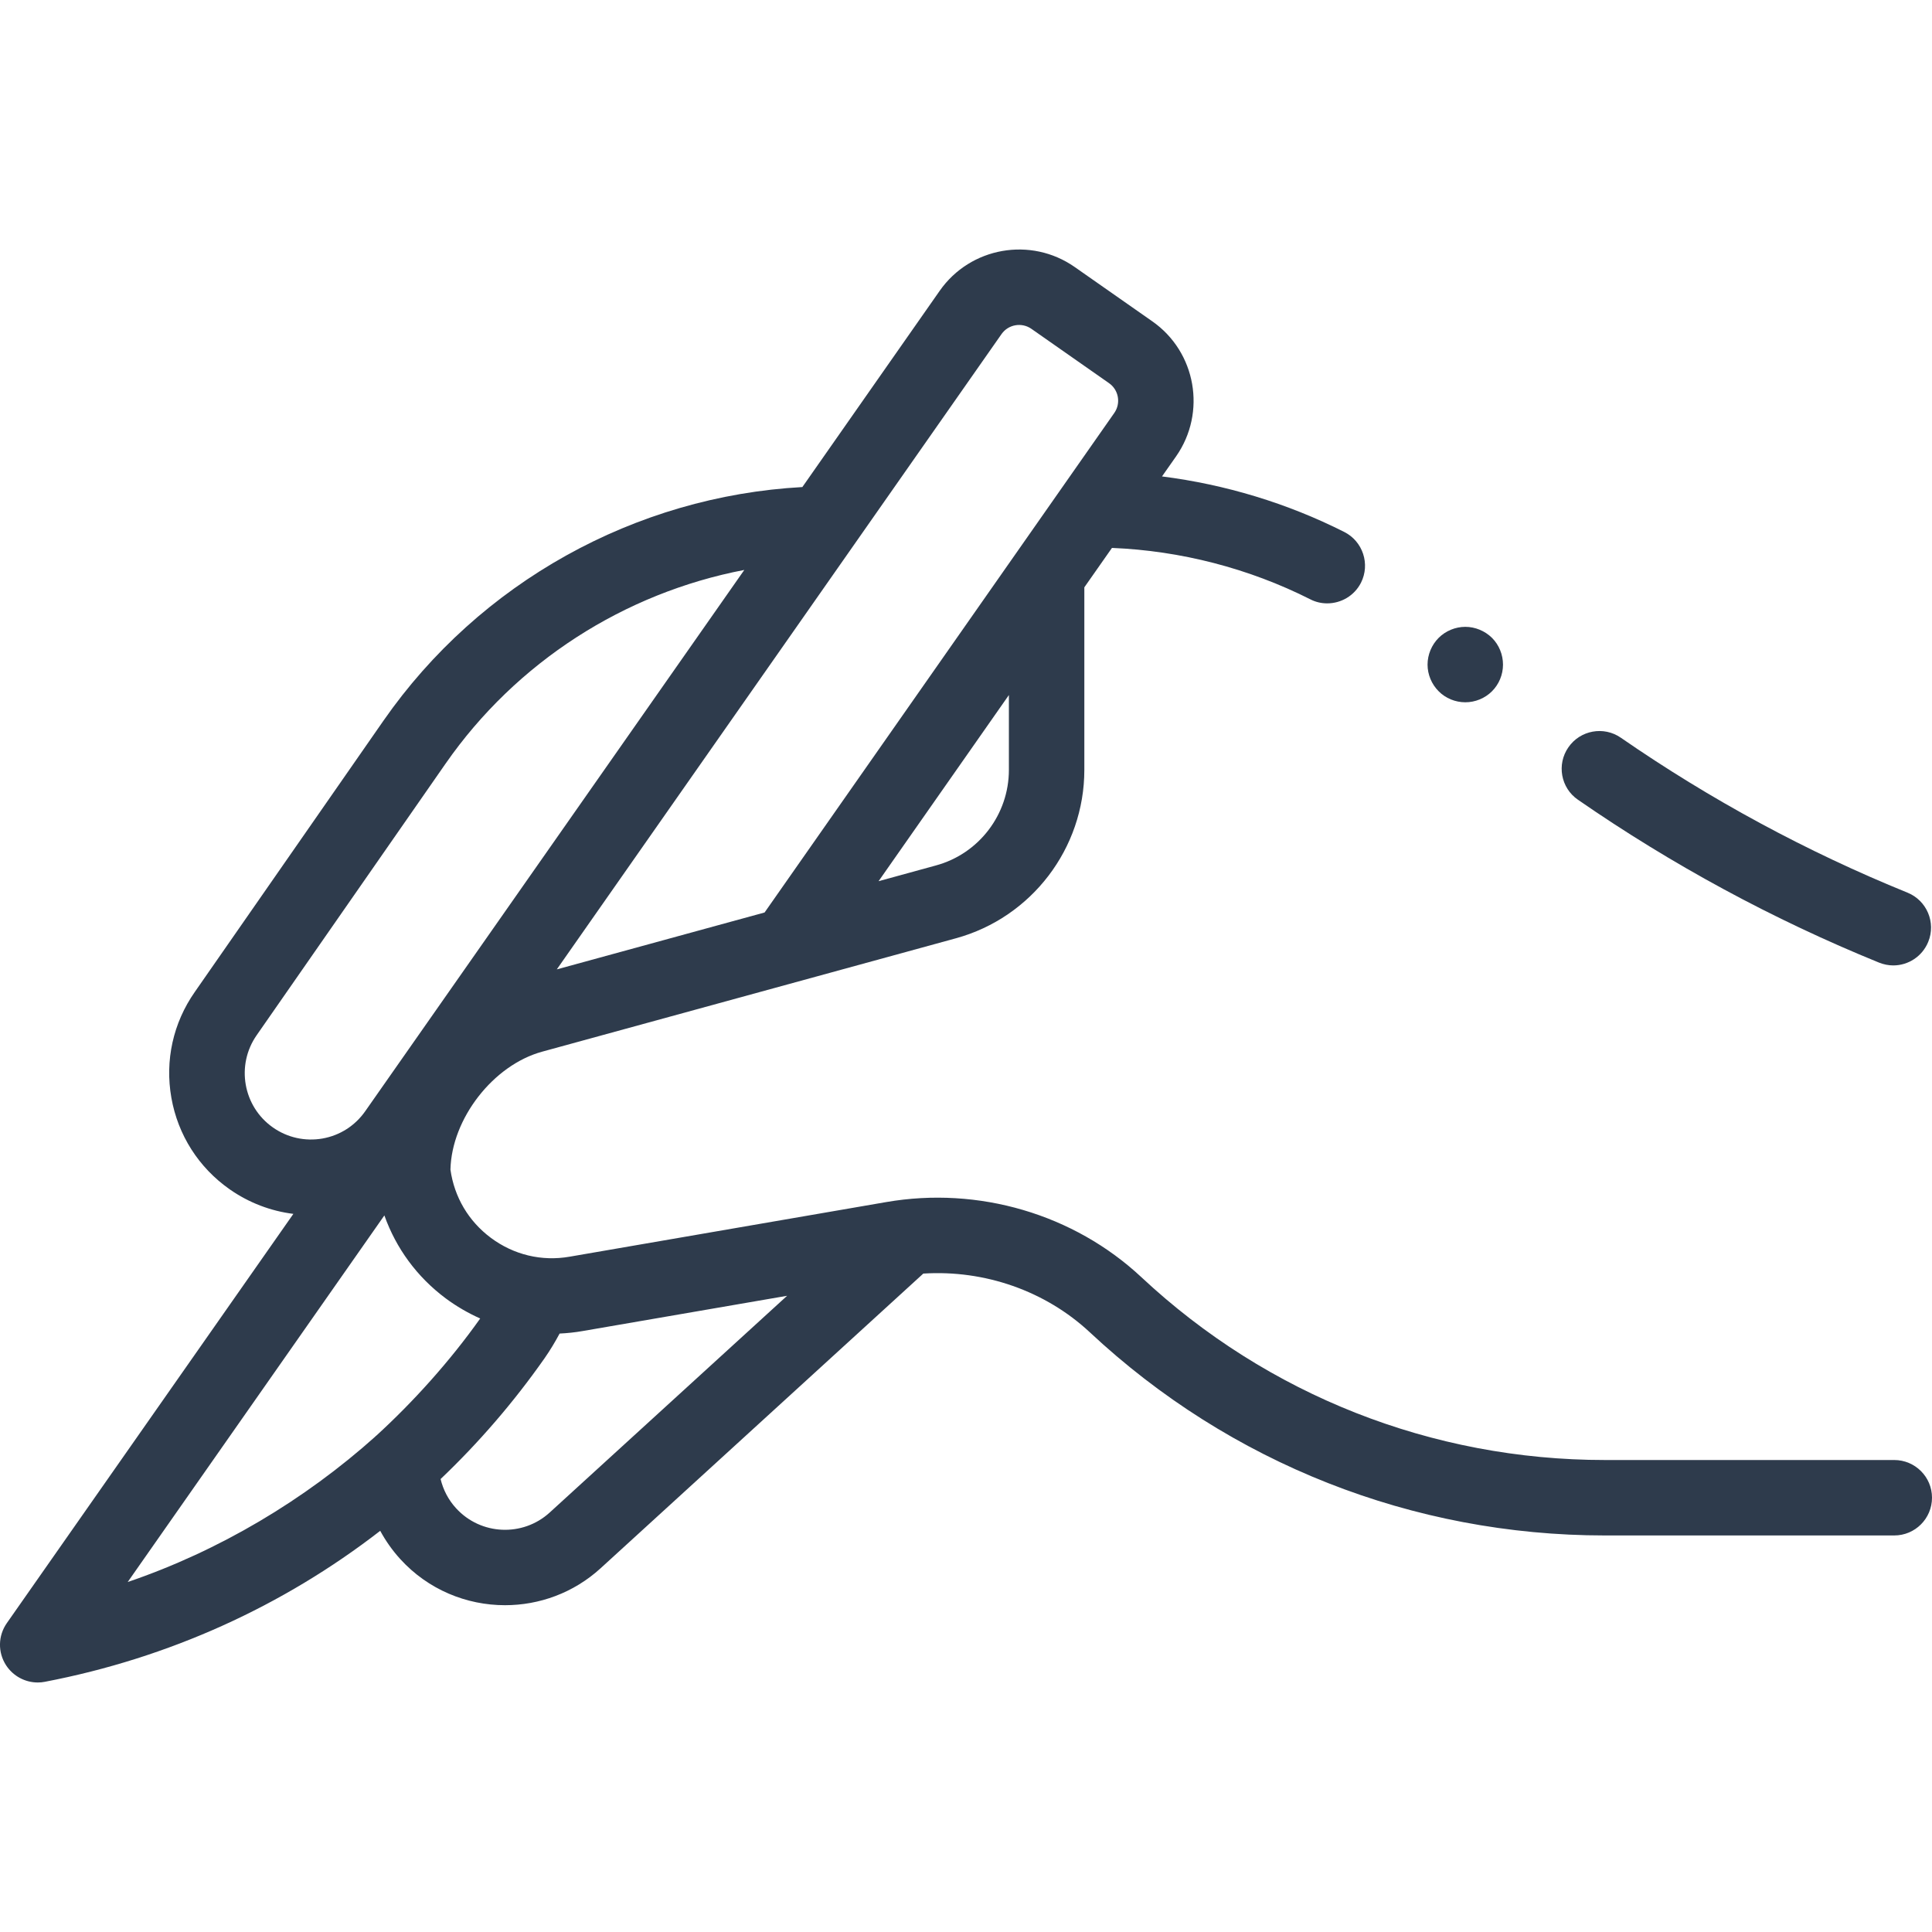 <svg width="20" height="20" viewBox="0 0 20 20" fill="none" xmlns="http://www.w3.org/2000/svg">
<path d="M16.335 8.279C17.308 8.952 18.356 9.519 19.452 9.965C19.5 9.984 19.55 9.994 19.599 9.994C19.753 9.994 19.899 9.902 19.961 9.75C20.043 9.55 19.946 9.322 19.747 9.241C18.703 8.817 17.705 8.277 16.779 7.637C16.602 7.514 16.358 7.559 16.236 7.736C16.113 7.913 16.157 8.157 16.335 8.279Z" fill="#2E3B4C"/>
<path d="M15.169 7.27C15.271 7.27 15.372 7.229 15.445 7.156C15.518 7.083 15.559 6.983 15.559 6.88C15.559 6.777 15.518 6.676 15.445 6.603C15.372 6.531 15.271 6.489 15.169 6.489C15.066 6.489 14.965 6.531 14.893 6.603C14.82 6.676 14.778 6.777 14.778 6.88C14.778 6.983 14.82 7.083 14.893 7.156C14.965 7.229 15.066 7.27 15.169 7.27Z" fill="#2E3B4C"/>
<path d="M19.609 15.114H16.613C14.825 15.114 13.121 14.442 11.815 13.221C11.117 12.569 10.13 12.278 9.173 12.444L5.898 13.009C5.607 13.06 5.317 12.99 5.08 12.813C4.85 12.641 4.703 12.392 4.663 12.108C4.675 11.581 5.105 11.026 5.612 10.887L9.896 9.713C10.679 9.498 11.225 8.782 11.225 7.97V6.08L11.511 5.672C12.222 5.701 12.928 5.883 13.564 6.204C13.62 6.233 13.68 6.246 13.739 6.246C13.882 6.246 14.02 6.168 14.089 6.032C14.186 5.839 14.108 5.604 13.916 5.507C13.326 5.209 12.684 5.015 12.029 4.932L12.175 4.724C12.492 4.27 12.382 3.643 11.928 3.326L11.125 2.764C10.672 2.447 10.045 2.557 9.728 3.01L8.306 5.042C6.574 5.137 4.965 6.03 3.97 7.46L2.017 10.268C1.792 10.589 1.706 10.978 1.774 11.364C1.842 11.75 2.057 12.087 2.378 12.312C2.577 12.451 2.803 12.537 3.037 12.566L0.071 16.802C-0.021 16.933 -0.024 17.105 0.063 17.239C0.136 17.351 0.26 17.417 0.391 17.417C0.415 17.417 0.44 17.415 0.464 17.41C1.747 17.164 2.929 16.627 3.936 15.847C3.993 15.952 4.062 16.05 4.144 16.14C4.433 16.457 4.83 16.617 5.228 16.617C5.581 16.617 5.936 16.491 6.217 16.235L9.558 13.184C10.193 13.144 10.822 13.363 11.282 13.792C12.732 15.148 14.626 15.895 16.613 15.895H19.609C19.825 15.895 20 15.72 20 15.504C20 15.289 19.825 15.114 19.609 15.114ZM10.444 7.97C10.444 8.431 10.134 8.838 9.689 8.959L9.095 9.122L10.444 7.195L10.444 7.97ZM10.368 3.458C10.438 3.358 10.577 3.334 10.677 3.404L11.48 3.966C11.581 4.036 11.605 4.175 11.535 4.275L7.915 9.446L5.764 10.035L10.368 3.458ZM2.658 10.715L4.612 7.906C5.344 6.853 6.463 6.138 7.705 5.9L3.781 11.503C3.676 11.653 3.519 11.754 3.338 11.786C3.158 11.817 2.976 11.777 2.826 11.672C2.516 11.455 2.44 11.026 2.658 10.715ZM3.979 12.582C4.1 12.922 4.316 13.218 4.613 13.44C4.726 13.524 4.846 13.593 4.971 13.649C4.659 14.089 4.28 14.511 3.89 14.867C3.905 14.851 3.872 14.881 3.89 14.867C3.153 15.528 2.266 16.056 1.322 16.377L3.979 12.582ZM5.69 15.658C5.411 15.912 4.976 15.893 4.721 15.613C4.642 15.527 4.588 15.423 4.561 15.311C4.956 14.935 5.317 14.517 5.637 14.061C5.694 13.979 5.746 13.893 5.793 13.805C5.872 13.801 5.952 13.793 6.031 13.779L8.148 13.414L5.69 15.658Z" fill="#2E3B4C"/>
</svg>
